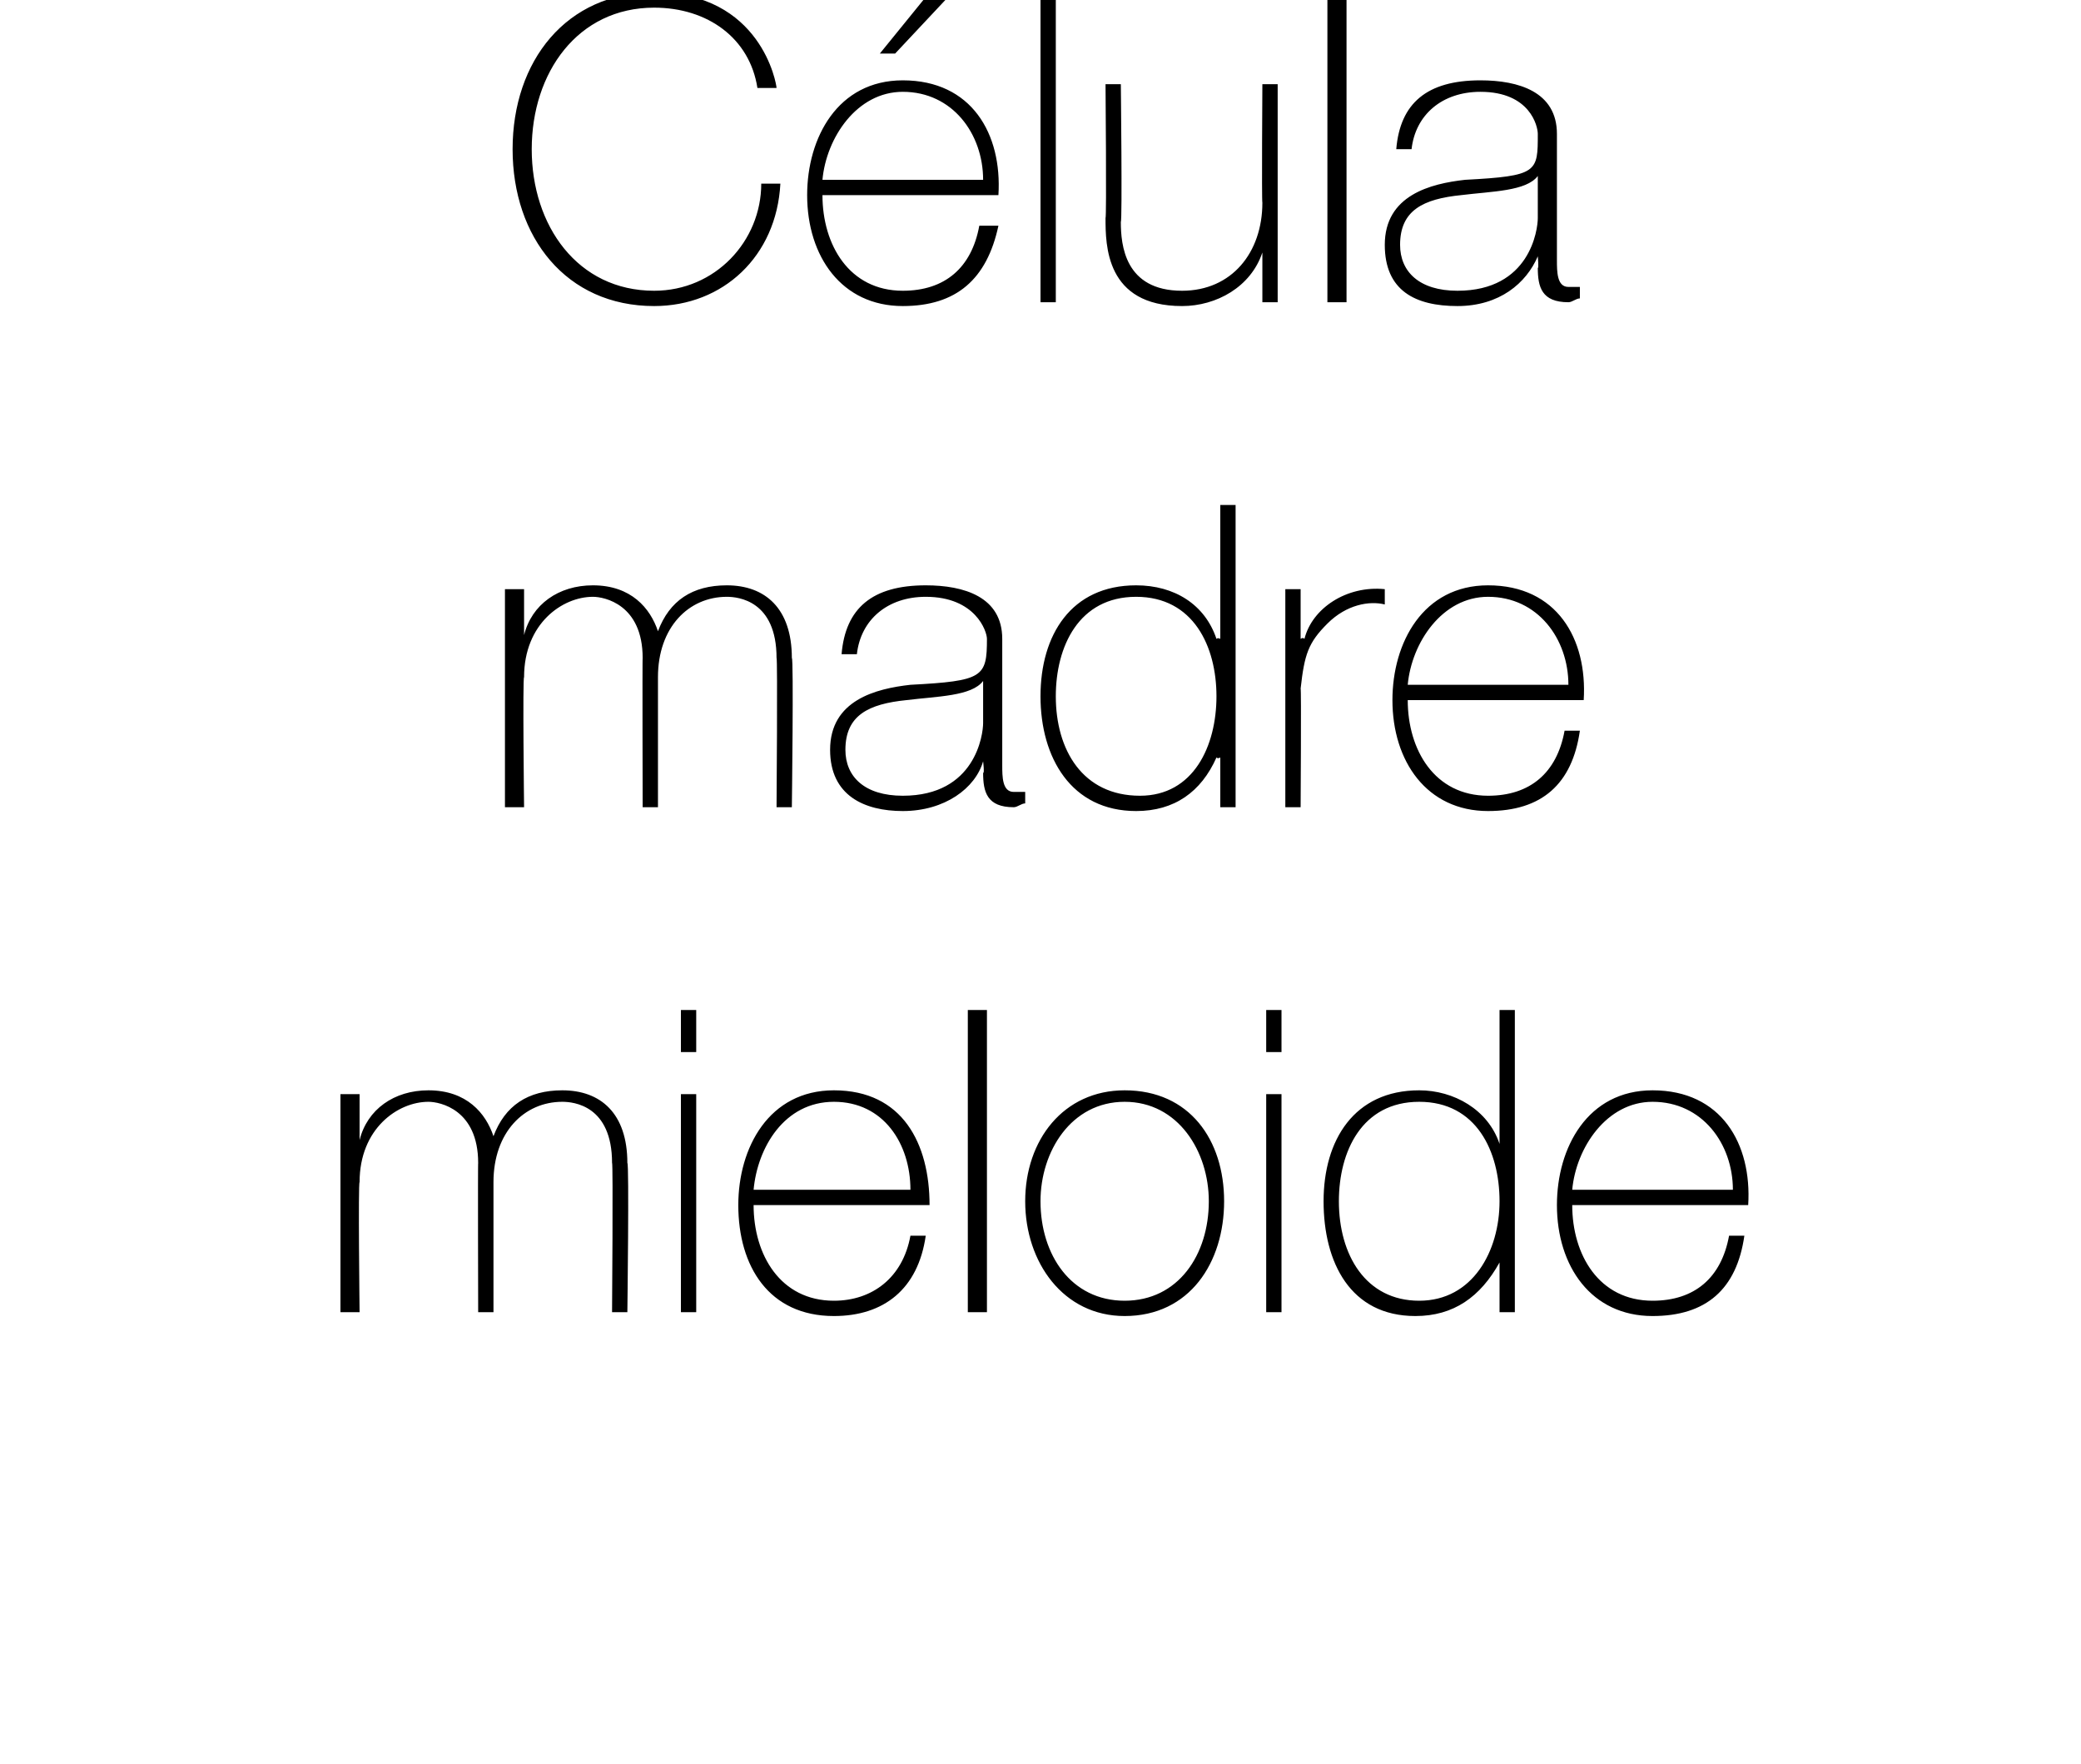 <?xml version="1.0" standalone="no"?><!DOCTYPE svg PUBLIC "-//W3C//DTD SVG 1.1//EN" "http://www.w3.org/Graphics/SVG/1.1/DTD/svg11.dtd"><svg xmlns="http://www.w3.org/2000/svg" version="1.1" width="54.4px" height="46.1px" viewBox="0 0 54.4 46.1">  <desc>C lula madre mieloide</desc>  <defs/>  <g id="Polygon83752">    <path d="M 8.9 28.6 L 9.4 28.6 L 9.4 29.8 C 9.4 29.8 9.38 29.75 9.4 29.8 C 9.6 29 10.3 28.5 11.2 28.5 C 12.2 28.5 12.7 29.1 12.9 29.7 C 12.9 29.7 12.9 29.7 12.9 29.7 C 13.2 28.9 13.8 28.5 14.7 28.5 C 15.7 28.5 16.4 29.1 16.4 30.4 C 16.45 30.39 16.4 34.3 16.4 34.3 L 16 34.3 C 16 34.3 16.03 30.38 16 30.4 C 16 28.9 15 28.8 14.7 28.8 C 13.7 28.8 12.9 29.6 12.9 30.9 C 12.9 30.91 12.9 34.3 12.9 34.3 L 12.5 34.3 C 12.5 34.3 12.49 30.38 12.5 30.4 C 12.5 29 11.5 28.8 11.2 28.8 C 10.4 28.8 9.4 29.5 9.4 30.9 C 9.36 30.91 9.4 34.3 9.4 34.3 L 8.9 34.3 L 8.9 28.6 Z M 17.8 34.3 L 17.8 28.6 L 18.2 28.6 L 18.2 34.3 L 17.8 34.3 Z M 17.8 27.5 L 17.8 26.4 L 18.2 26.4 L 18.2 27.5 L 17.8 27.5 Z M 19.7 31.5 C 19.7 32.8 20.4 34 21.8 34 C 22.8 34 23.6 33.4 23.8 32.3 C 23.8 32.3 24.2 32.3 24.2 32.3 C 24 33.7 23.1 34.4 21.8 34.4 C 20.1 34.4 19.3 33.1 19.3 31.5 C 19.3 30 20.1 28.5 21.8 28.5 C 23.6 28.5 24.3 29.9 24.3 31.5 C 24.3 31.5 19.7 31.5 19.7 31.5 Z M 23.8 31.1 C 23.8 29.9 23.1 28.8 21.8 28.8 C 20.5 28.8 19.8 30 19.7 31.1 C 19.7 31.1 23.8 31.1 23.8 31.1 Z M 25.8 26.4 L 25.8 34.3 L 25.3 34.3 L 25.3 26.4 L 25.8 26.4 Z M 29.4 28.5 C 31.1 28.5 32 29.8 32 31.4 C 32 33 31.1 34.4 29.4 34.4 C 27.8 34.4 26.8 33 26.8 31.4 C 26.8 29.8 27.8 28.5 29.4 28.5 Z M 29.4 34 C 30.8 34 31.6 32.8 31.6 31.4 C 31.6 30.1 30.8 28.8 29.4 28.8 C 28 28.8 27.2 30.1 27.2 31.4 C 27.2 32.8 28 34 29.4 34 Z M 33.1 34.3 L 33.1 28.6 L 33.5 28.6 L 33.5 34.3 L 33.1 34.3 Z M 33.1 27.5 L 33.1 26.4 L 33.5 26.4 L 33.5 27.5 L 33.1 27.5 Z M 39.2 31.4 C 39.2 30.1 38.6 28.8 37.1 28.8 C 35.6 28.8 35 30.1 35 31.4 C 35 32.8 35.7 34 37.1 34 C 38.5 34 39.2 32.7 39.2 31.4 Z M 39.2 33 C 39.2 33 39.19 33.04 39.2 33 C 38.7 33.9 38 34.4 37 34.4 C 35.3 34.4 34.6 33 34.6 31.4 C 34.6 29.8 35.4 28.5 37.1 28.5 C 38 28.5 38.9 29 39.2 29.9 C 39.19 29.86 39.2 29.9 39.2 29.9 L 39.2 26.4 L 39.6 26.4 L 39.6 34.3 L 39.2 34.3 L 39.2 33 Z M 41.1 31.5 C 41.1 32.8 41.8 34 43.2 34 C 44.3 34 45 33.4 45.2 32.3 C 45.2 32.3 45.6 32.3 45.6 32.3 C 45.4 33.7 44.6 34.4 43.2 34.4 C 41.6 34.4 40.7 33.1 40.7 31.5 C 40.7 30 41.5 28.5 43.2 28.5 C 45 28.5 45.8 29.9 45.7 31.5 C 45.7 31.5 41.1 31.5 41.1 31.5 Z M 45.3 31.1 C 45.3 29.9 44.5 28.8 43.2 28.8 C 42 28.8 41.2 30 41.1 31.1 C 41.1 31.1 45.3 31.1 45.3 31.1 Z " stroke="none" fill="#000"/>  </g>  <g id="Polygon83751">    <path d="M 13.2 15.4 L 13.7 15.4 L 13.7 16.6 C 13.7 16.6 13.68 16.55 13.7 16.6 C 13.9 15.8 14.6 15.3 15.5 15.3 C 16.5 15.3 17 15.9 17.2 16.5 C 17.2 16.5 17.2 16.5 17.2 16.5 C 17.5 15.7 18.1 15.3 19 15.3 C 20 15.3 20.7 15.9 20.7 17.2 C 20.75 17.19 20.7 21.1 20.7 21.1 L 20.3 21.1 C 20.3 21.1 20.33 17.18 20.3 17.2 C 20.3 15.7 19.3 15.6 19 15.6 C 18 15.6 17.2 16.4 17.2 17.7 C 17.2 17.71 17.2 21.1 17.2 21.1 L 16.8 21.1 C 16.8 21.1 16.79 17.18 16.8 17.2 C 16.8 15.8 15.8 15.6 15.5 15.6 C 14.7 15.6 13.7 16.3 13.7 17.7 C 13.66 17.71 13.7 21.1 13.7 21.1 L 13.2 21.1 L 13.2 15.4 Z M 25.7 17.8 C 25.4 18.2 24.5 18.2 23.7 18.3 C 22.7 18.4 22.1 18.7 22.1 19.6 C 22.1 20.3 22.6 20.8 23.6 20.8 C 25.5 20.8 25.7 19.2 25.7 18.9 C 25.7 18.9 25.7 17.8 25.7 17.8 Z M 26.2 20 C 26.2 20.3 26.2 20.7 26.5 20.7 C 26.6 20.7 26.7 20.7 26.8 20.7 C 26.8 20.7 26.8 21 26.8 21 C 26.7 21 26.6 21.1 26.5 21.1 C 25.8 21.1 25.7 20.7 25.7 20.2 C 25.74 20.23 25.7 19.9 25.7 19.9 C 25.7 19.9 25.72 19.93 25.7 19.9 C 25.5 20.6 24.7 21.2 23.6 21.2 C 22.6 21.2 21.7 20.8 21.7 19.6 C 21.7 18.3 22.9 18 23.8 17.9 C 25.7 17.8 25.8 17.7 25.8 16.7 C 25.8 16.5 25.5 15.6 24.2 15.6 C 23.2 15.6 22.5 16.2 22.4 17.1 C 22.4 17.1 22 17.1 22 17.1 C 22.1 15.9 22.8 15.3 24.2 15.3 C 25.2 15.3 26.2 15.6 26.2 16.7 C 26.2 16.7 26.2 20 26.2 20 Z M 31.8 18.2 C 31.8 16.9 31.2 15.6 29.7 15.6 C 28.2 15.6 27.6 16.9 27.6 18.2 C 27.6 19.6 28.3 20.8 29.8 20.8 C 31.2 20.8 31.8 19.5 31.8 18.2 Z M 31.9 19.8 C 31.9 19.8 31.84 19.84 31.8 19.8 C 31.4 20.7 30.7 21.2 29.7 21.2 C 28 21.2 27.2 19.8 27.2 18.2 C 27.2 16.6 28 15.3 29.7 15.3 C 30.7 15.3 31.5 15.8 31.8 16.7 C 31.84 16.66 31.9 16.7 31.9 16.7 L 31.9 13.2 L 32.3 13.2 L 32.3 21.1 L 31.9 21.1 L 31.9 19.8 Z M 34 16.7 C 34 16.7 34.06 16.65 34.1 16.7 C 34.3 15.9 35.2 15.3 36.2 15.4 C 36.2 15.4 36.2 15.8 36.2 15.8 C 35.8 15.7 35.2 15.8 34.7 16.3 C 34.2 16.8 34.1 17.1 34 18 C 34.02 17.96 34 21.1 34 21.1 L 33.6 21.1 L 33.6 15.4 L 34 15.4 L 34 16.7 Z M 36.8 18.3 C 36.8 19.6 37.5 20.8 38.9 20.8 C 40 20.8 40.7 20.2 40.9 19.1 C 40.9 19.1 41.3 19.1 41.3 19.1 C 41.1 20.5 40.3 21.2 38.9 21.2 C 37.3 21.2 36.4 19.9 36.4 18.3 C 36.4 16.8 37.2 15.3 38.9 15.3 C 40.7 15.3 41.5 16.7 41.4 18.3 C 41.4 18.3 36.8 18.3 36.8 18.3 Z M 41 17.9 C 41 16.7 40.2 15.6 38.9 15.6 C 37.7 15.6 36.9 16.8 36.8 17.9 C 36.8 17.9 41 17.9 41 17.9 Z " stroke="none" fill="#000"/>  </g>  <g id="Polygon83750">    <path d="M 19.8 2.3 C 19.6 1 18.5 0.2 17.1 0.2 C 15.1 0.2 13.9 1.9 13.9 3.9 C 13.9 5.9 15.1 7.6 17.1 7.6 C 18.7 7.6 19.9 6.3 19.9 4.8 C 19.9 4.8 20.4 4.8 20.4 4.8 C 20.3 6.7 18.9 8 17.1 8 C 14.8 8 13.4 6.2 13.4 3.9 C 13.4 1.6 14.8 -0.2 17.1 -0.2 C 19.9 -0.2 20.3 2.2 20.3 2.3 C 20.3 2.3 19.8 2.3 19.8 2.3 Z M 21.5 5.1 C 21.5 6.4 22.2 7.6 23.6 7.6 C 24.7 7.6 25.4 7 25.6 5.9 C 25.6 5.9 26.1 5.9 26.1 5.9 C 25.8 7.3 25 8 23.6 8 C 22 8 21.1 6.7 21.1 5.1 C 21.1 3.6 21.9 2.1 23.6 2.1 C 25.4 2.1 26.2 3.5 26.1 5.1 C 26.1 5.1 21.5 5.1 21.5 5.1 Z M 25.7 4.7 C 25.7 3.5 24.9 2.4 23.6 2.4 C 22.4 2.4 21.6 3.6 21.5 4.7 C 21.5 4.7 25.7 4.7 25.7 4.7 Z M 24.3 -0.2 L 24.9 -0.2 L 23.4 1.4 L 23 1.4 L 24.3 -0.2 Z M 27.6 0 L 27.6 7.9 L 27.2 7.9 L 27.2 0 L 27.6 0 Z M 33.4 7.9 L 33 7.9 L 33 6.6 C 33 6.6 32.96 6.64 33 6.6 C 32.7 7.5 31.8 8 30.9 8 C 28.9 8 28.9 6.4 28.9 5.7 C 28.93 5.7 28.9 2.2 28.9 2.2 L 29.3 2.2 C 29.3 2.2 29.34 5.78 29.3 5.8 C 29.3 6.4 29.4 7.6 30.9 7.6 C 32.2 7.6 33 6.6 33 5.3 C 32.98 5.26 33 2.2 33 2.2 L 33.4 2.2 L 33.4 7.9 Z M 35.2 0 L 35.2 7.9 L 34.7 7.9 L 34.7 0 L 35.2 0 Z M 40.2 4.6 C 39.9 5 39 5 38.2 5.1 C 37.2 5.2 36.6 5.5 36.6 6.4 C 36.6 7.1 37.1 7.6 38.1 7.6 C 40 7.6 40.2 6 40.2 5.7 C 40.2 5.7 40.2 4.6 40.2 4.6 Z M 40.7 6.8 C 40.7 7.1 40.7 7.5 41 7.5 C 41.1 7.5 41.2 7.5 41.3 7.5 C 41.3 7.5 41.3 7.8 41.3 7.8 C 41.2 7.8 41.1 7.9 41 7.9 C 40.3 7.9 40.2 7.5 40.2 7 C 40.23 7.03 40.2 6.7 40.2 6.7 C 40.2 6.7 40.21 6.73 40.2 6.7 C 39.9 7.4 39.2 8 38.1 8 C 37 8 36.2 7.6 36.2 6.4 C 36.2 5.1 37.4 4.8 38.3 4.7 C 40.2 4.6 40.2 4.5 40.2 3.5 C 40.2 3.3 40 2.4 38.7 2.4 C 37.7 2.4 37 3 36.9 3.9 C 36.9 3.9 36.5 3.9 36.5 3.9 C 36.6 2.7 37.3 2.1 38.7 2.1 C 39.7 2.1 40.7 2.4 40.7 3.5 C 40.7 3.5 40.7 6.8 40.7 6.8 Z " stroke="none" fill="#000"/>  </g></svg>